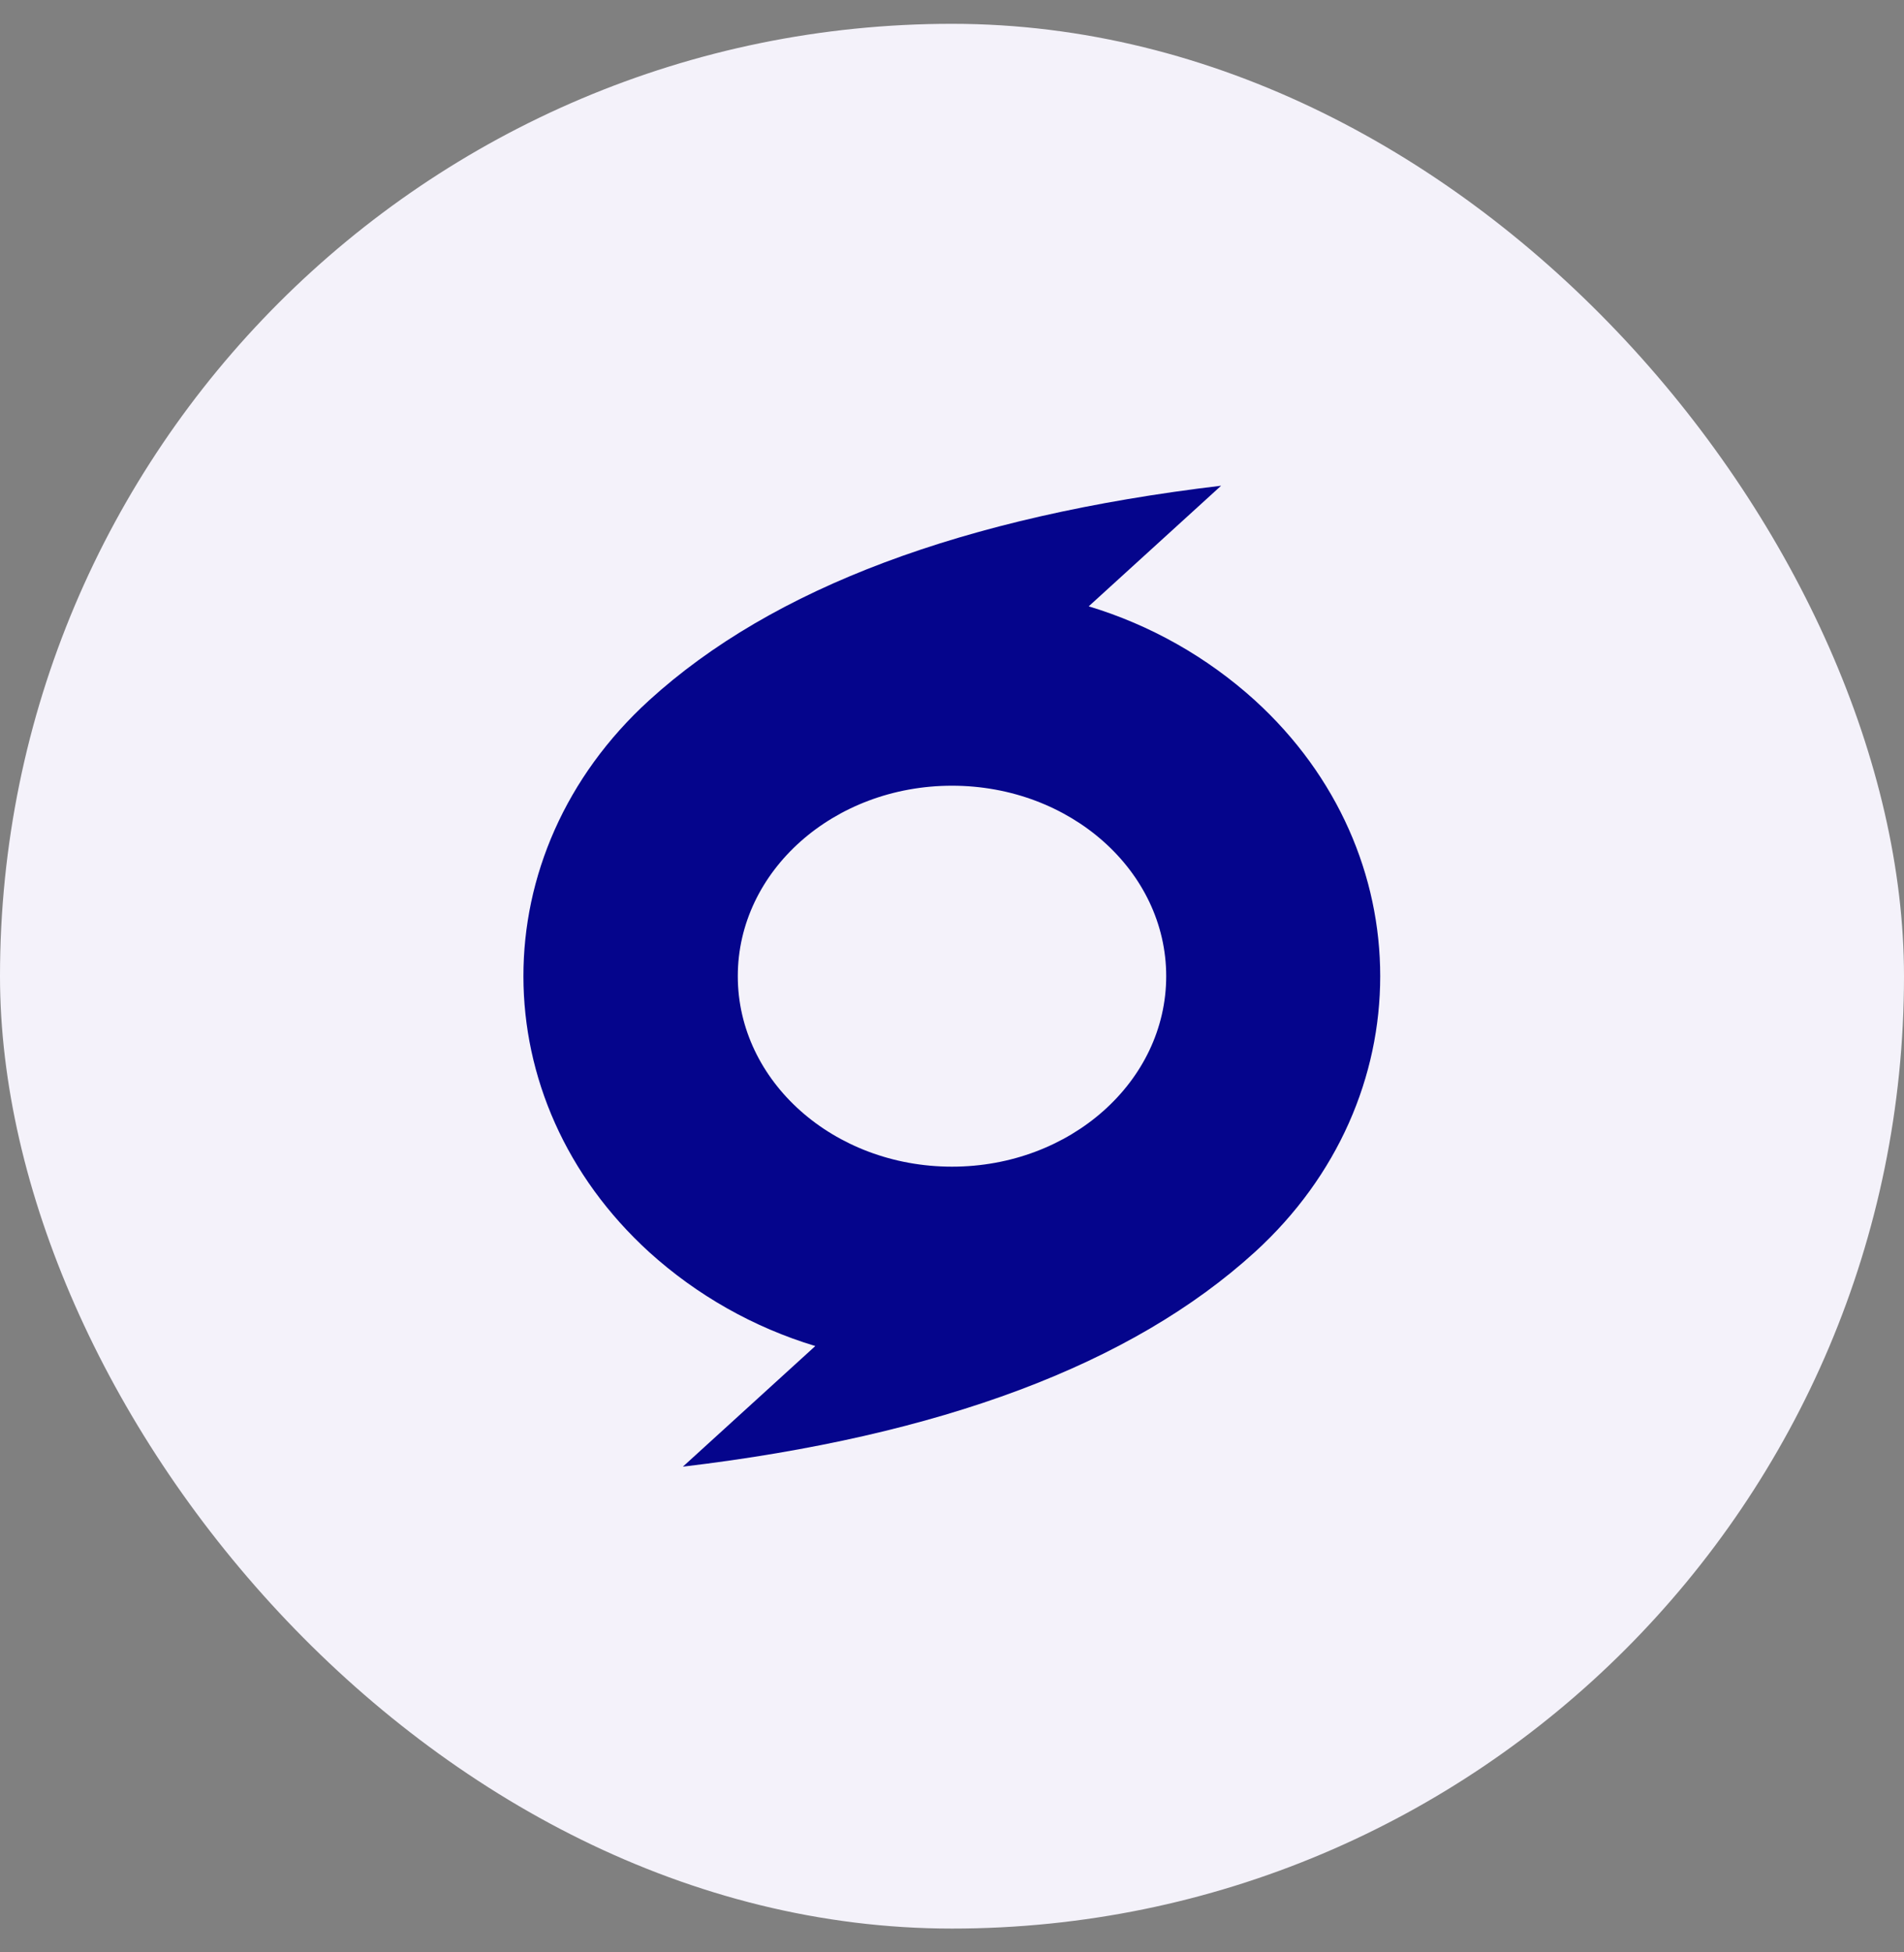 <svg width="40" height="41" viewBox="0 0 40 41" fill="none" xmlns="http://www.w3.org/2000/svg">
<rect x="0" y="0" width="40" height="41" fill="#808080" stroke="none"/>
<rect y="0.5" width="40" height="40" rx="20" fill="#F4F2FA"/>
<g clip-path="url(#clip0_5203_29381)">
<path d="M25.654 10.2L22.872 12.733C24.167 13.124 25.359 13.798 26.362 14.706C29.874 17.906 29.874 23.094 26.362 26.294C23.77 28.654 19.764 30.156 14.346 30.8L17.128 28.267C15.833 27.876 14.641 27.202 13.638 26.294C10.126 23.094 10.105 17.925 13.638 14.706C16.23 12.346 20.237 10.844 25.655 10.2H25.654ZM20 16.5C17.515 16.5 15.5 18.29 15.5 20.5C15.5 22.71 17.515 24.5 20 24.5C22.485 24.5 24.5 22.71 24.5 20.5C24.5 18.29 22.485 16.5 20 16.5Z" fill="#05058C"/>
</g>
<defs>
<clipPath id="clip0_5203_29381">
<rect width="24" height="24" fill="white" transform="translate(8 8.5)"/>
</clipPath>
</defs>
</svg>

